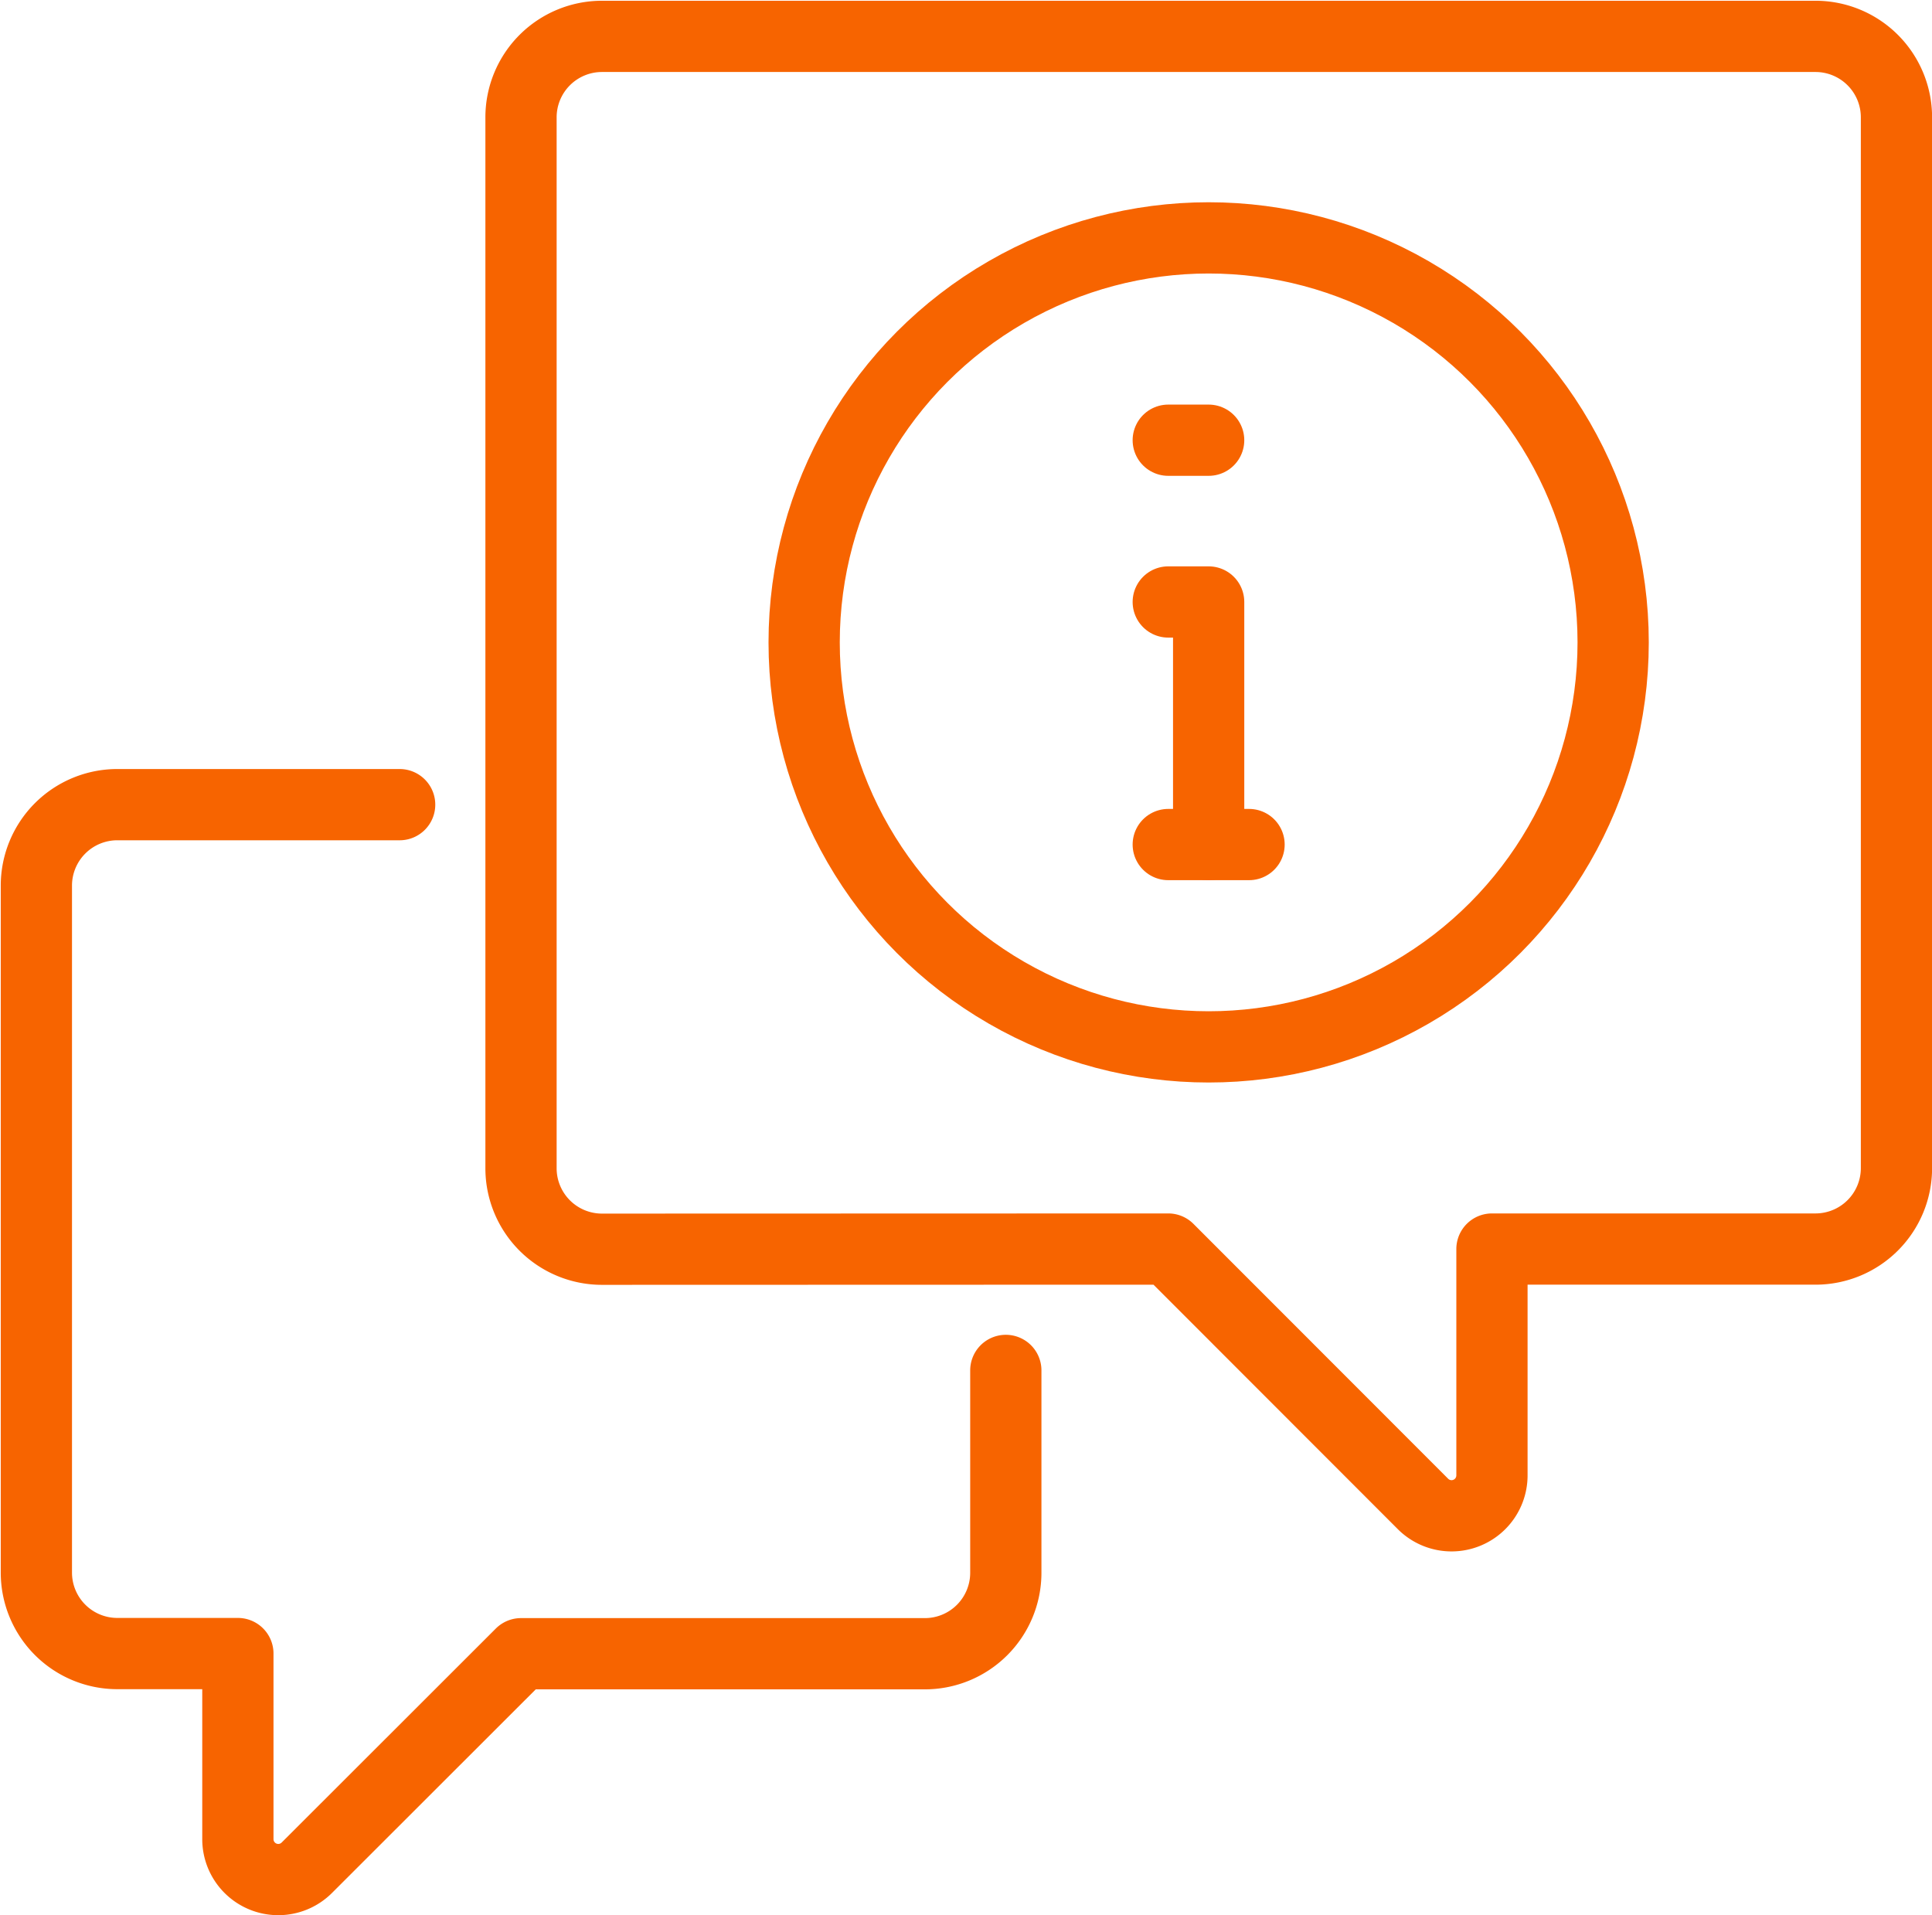 <?xml version="1.0" encoding="UTF-8"?> <svg xmlns="http://www.w3.org/2000/svg" viewBox="0 0 115.25 114.25"> <defs> <style>.cls-1{fill:none;stroke:#f76400;stroke-linecap:round;stroke-linejoin:round;stroke-width:4.25px;}</style> </defs> <title>консультация</title> <g id="Слой_2" data-name="Слой 2"> <g id="Слой_1-2" data-name="Слой 1"> <path id="Rectangle" class="cls-1" d="M69.69,74.51,84.87,89.7A2.41,2.41,0,0,0,89,88V74.51h19.3a4.83,4.83,0,0,0,4.83-4.83V7a4.83,4.83,0,0,0-4.83-4.83H35.91A4.83,4.83,0,0,0,31.08,7V69.69a4.83,4.83,0,0,0,4.83,4.83Z"></path> <path id="Path" class="cls-1" d="M60,81.75V93.82a4.83,4.83,0,0,1-4.83,4.83H31.08L18.31,111.41a2.41,2.41,0,0,1-4.12-1.71V98.64H7a4.83,4.83,0,0,1-4.83-4.83v-41A4.83,4.83,0,0,1,7,48H23.84"></path> <circle class="cls-1" cx="72.1" cy="38.32" r="24.13"></circle> <polyline class="cls-1" points="69.69 35.91 72.1 35.91 72.1 50.38"></polyline> <line class="cls-1" x1="69.69" y1="26.26" x2="72.1" y2="26.26"></line> <line class="cls-1" x1="69.69" y1="50.38" x2="74.51" y2="50.38"></line> </g> </g> </svg> 